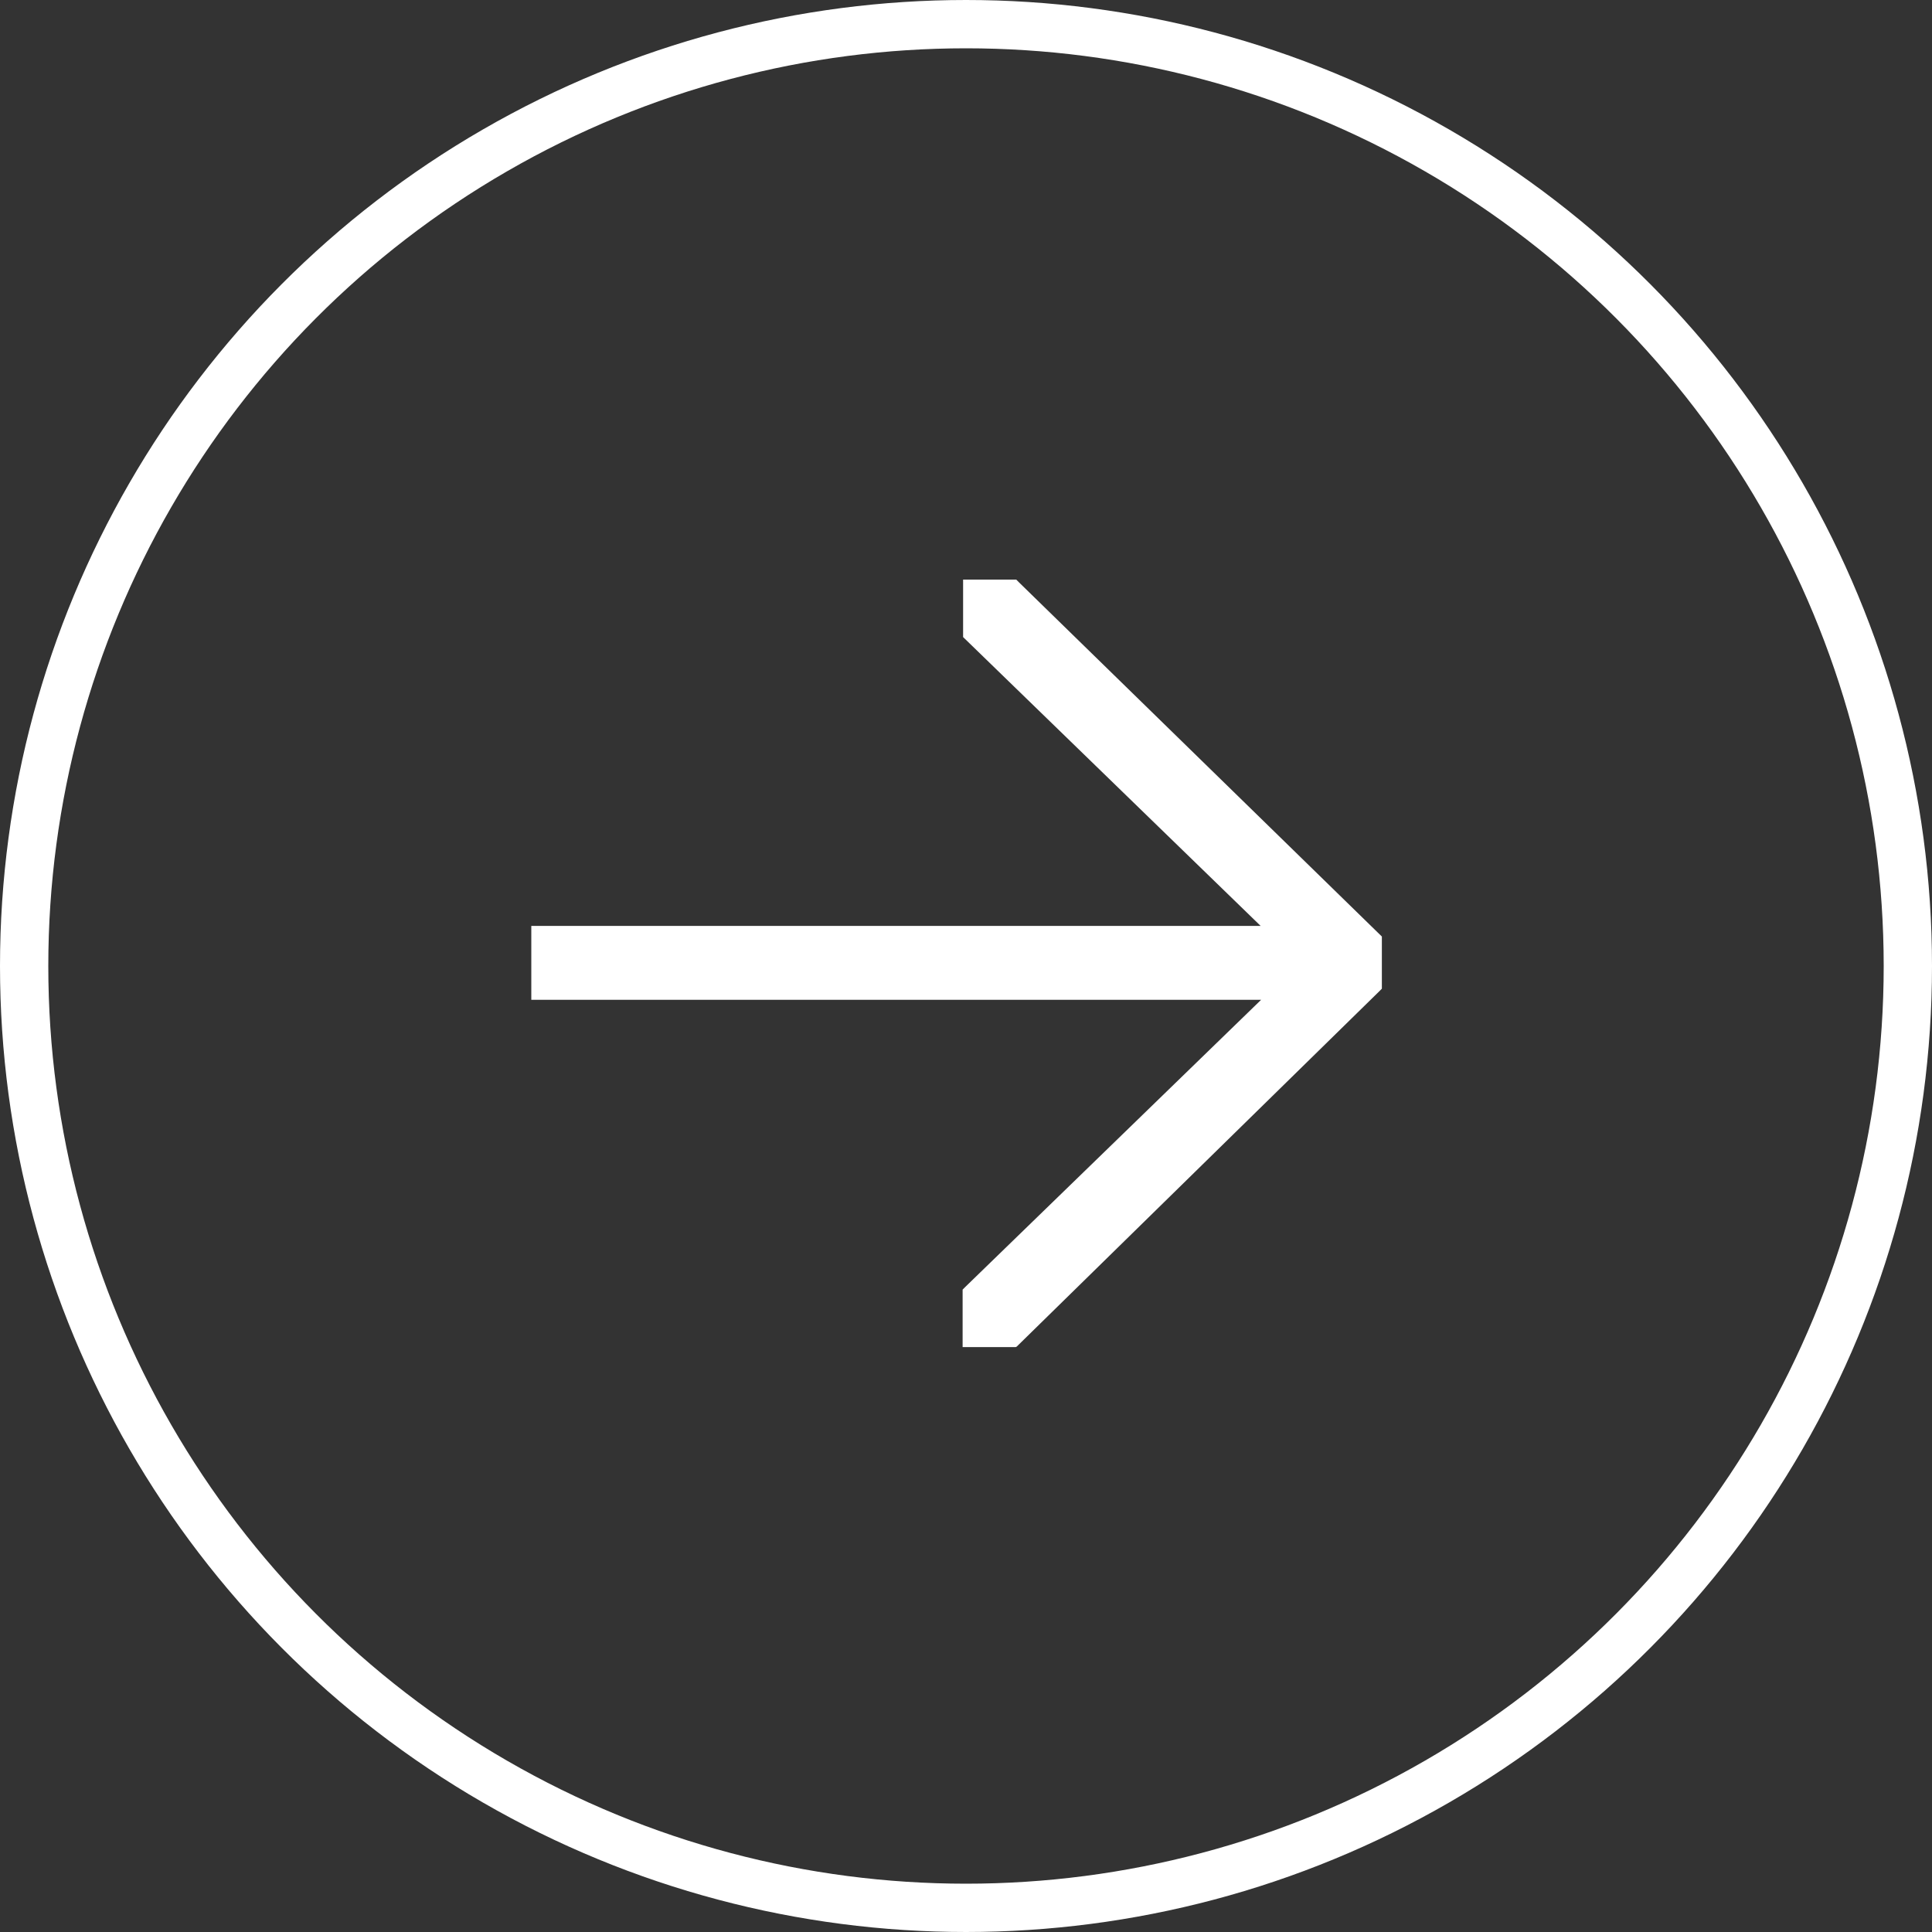 <svg width="40" height="40" viewBox="0 0 40 40" fill="none" xmlns="http://www.w3.org/2000/svg">
<rect x="0" y="0" width="40" height="40" fill="#333333" stroke="none"/>
<circle cx="20" cy="20" r="19.5" stroke="white"/>
<path d="M21.03 27.89H19.93V26.7L19.99 26.64L26.11 20.7H11V19.17H26.1L19.94 13.19V12H21.04L21.1 12.06L28.61 19.39V20.47L28.55 20.53L21.05 27.88L21.03 27.89Z" fill="white"/>
</svg>
